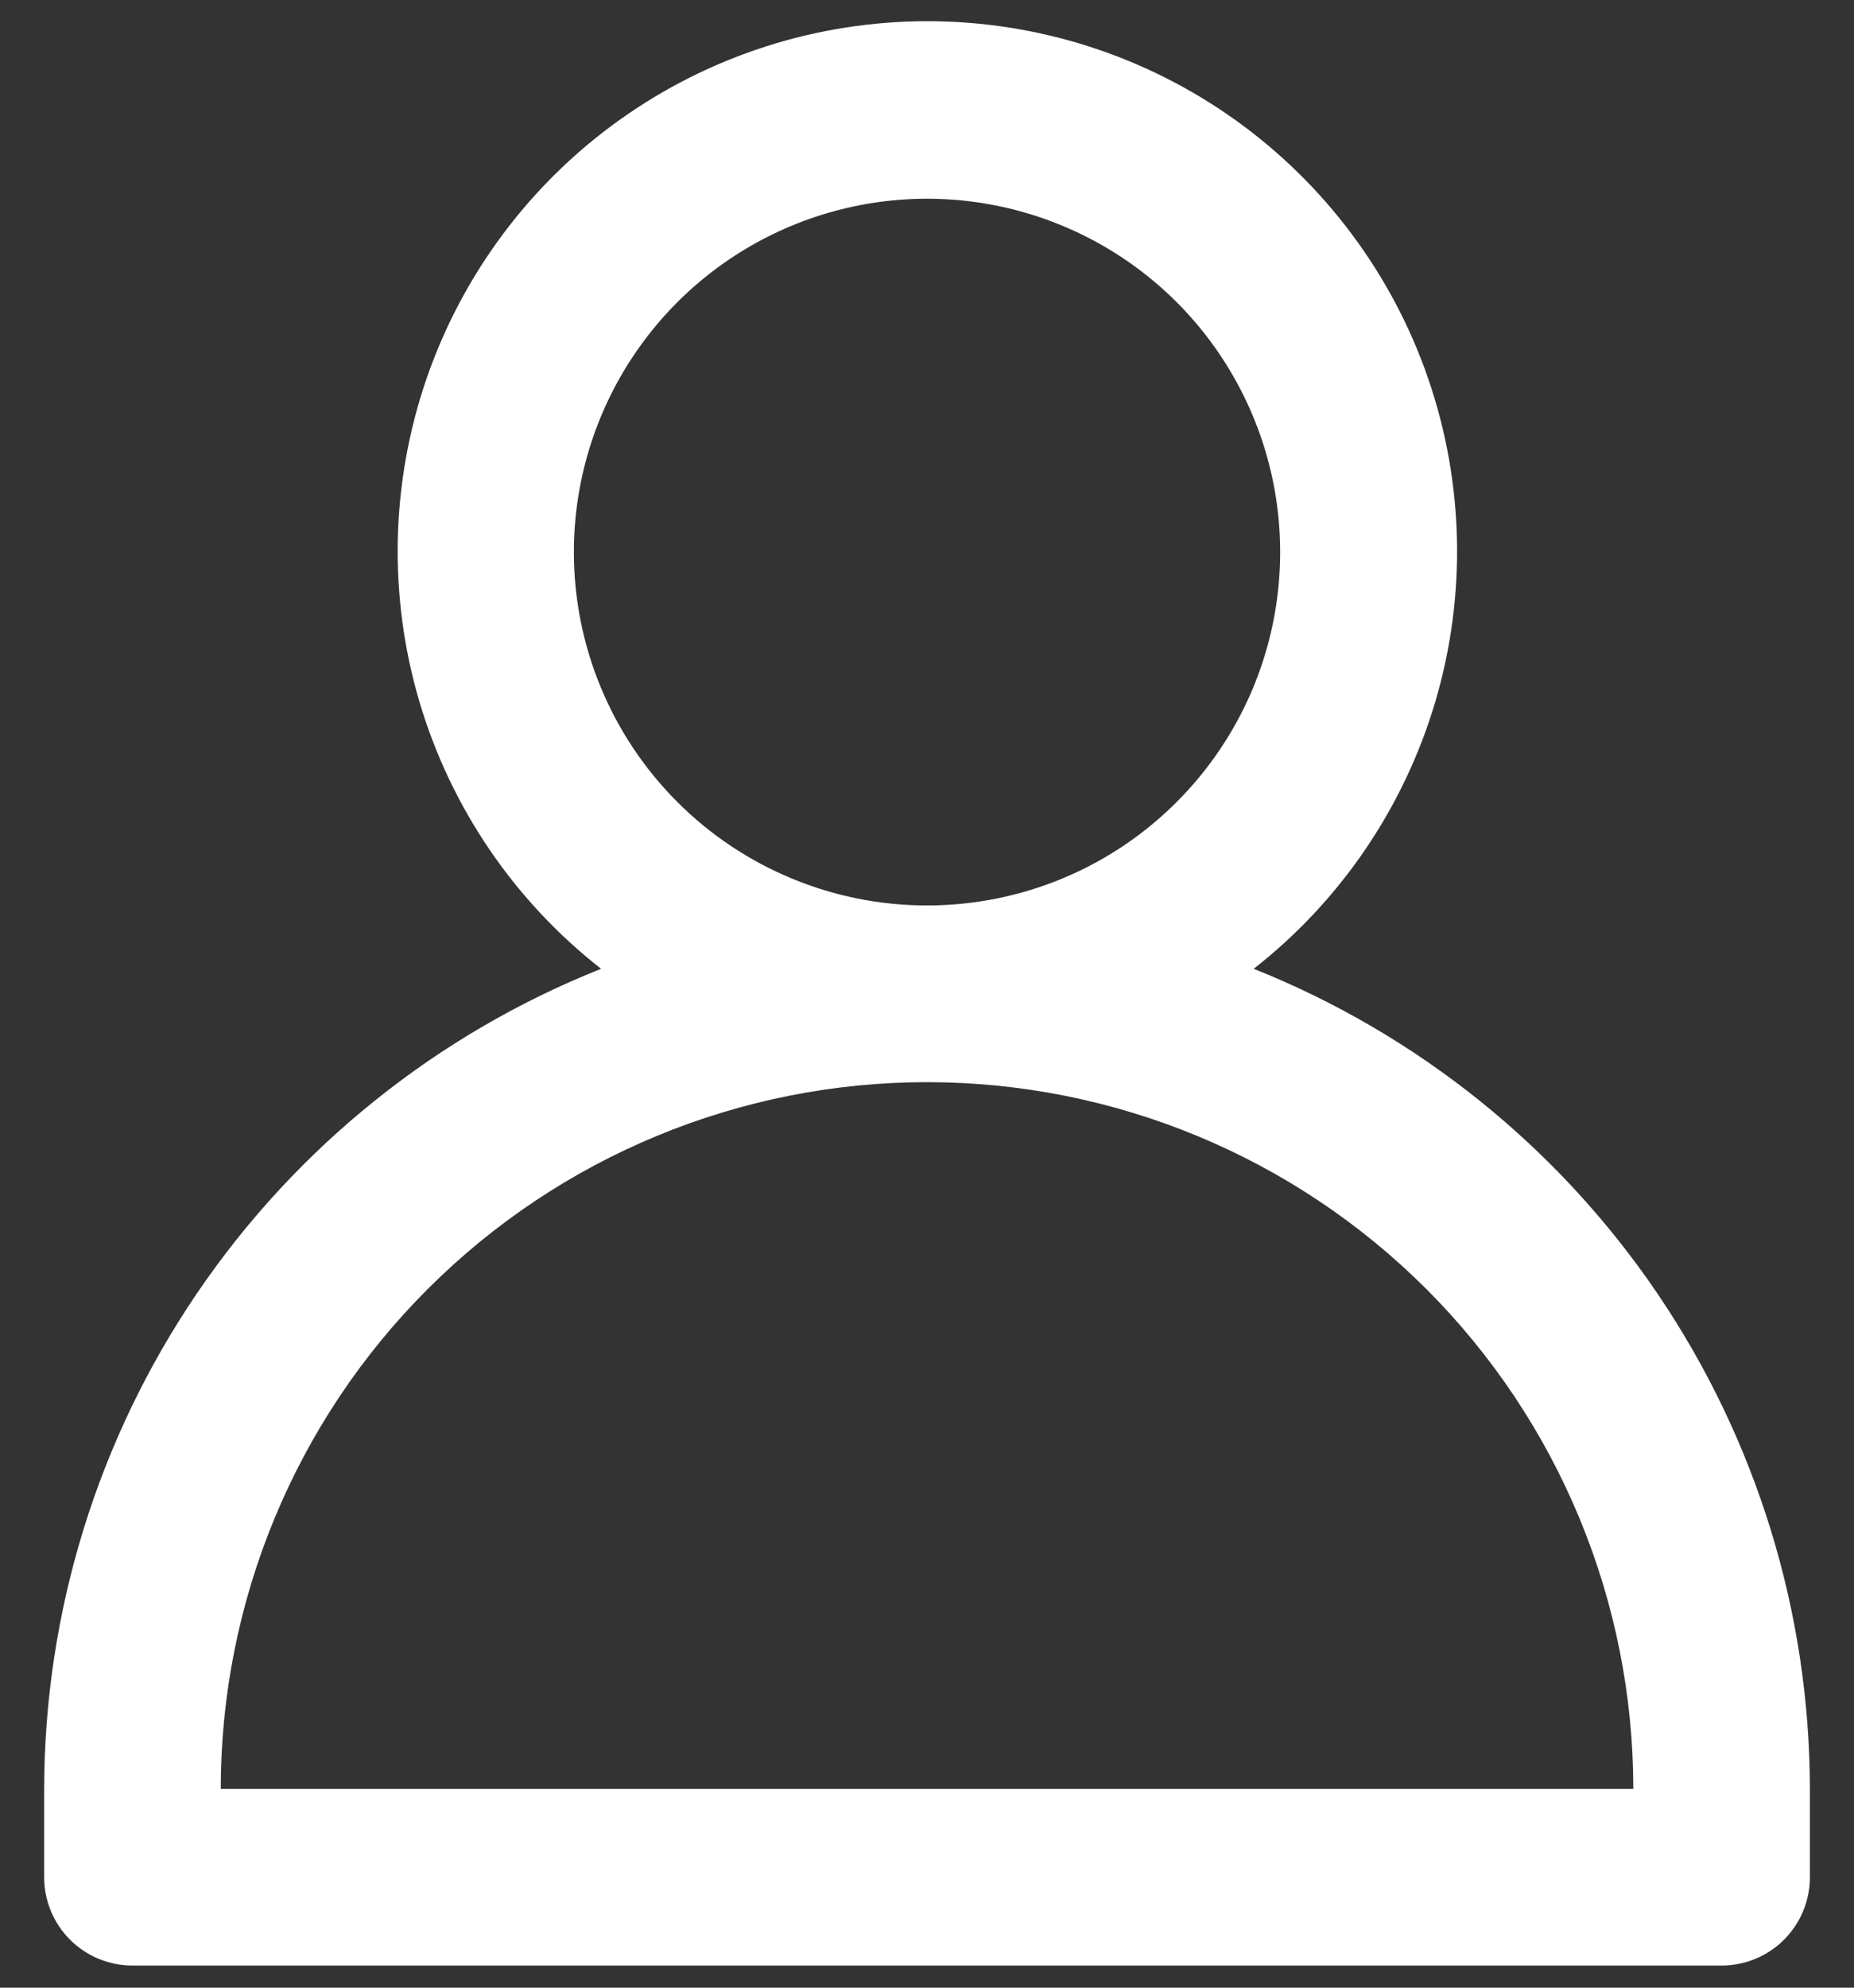 <?xml version="1.0" encoding="UTF-8"?> <svg xmlns="http://www.w3.org/2000/svg" width="28" height="30" viewBox="0 0 28 30" fill="none"><rect x="0" y="0" width="28" height="30" fill="#333333" stroke="none"/><path d="M18.934 14.622C20.245 13.597 21.204 12.187 21.677 10.59C22.149 8.993 22.112 7.289 21.569 5.714C21.027 4.14 20.006 2.774 18.651 1.807C17.295 0.84 15.671 0.32 14.006 0.32C12.34 0.32 10.717 0.84 9.361 1.807C8.005 2.774 6.985 4.14 6.442 5.714C5.9 7.289 5.862 8.993 6.334 10.59C6.807 12.187 7.766 13.597 9.078 14.622C6.599 15.608 4.473 17.315 2.974 19.521C1.475 21.727 0.671 24.332 0.667 27V28.333C0.667 28.687 0.807 29.026 1.058 29.276C1.308 29.526 1.647 29.666 2 29.666H26C26.354 29.666 26.693 29.526 26.943 29.276C27.193 29.026 27.334 28.687 27.334 28.333V27C27.33 24.333 26.528 21.729 25.031 19.523C23.534 17.317 21.41 15.61 18.934 14.622ZM8.667 8.333C8.667 7.278 8.98 6.247 9.566 5.37C10.152 4.493 10.985 3.809 11.959 3.406C12.934 3.002 14.006 2.896 15.041 3.102C16.075 3.308 17.026 3.816 17.772 4.562C18.517 5.308 19.025 6.258 19.231 7.292C19.437 8.327 19.331 9.399 18.928 10.374C18.524 11.348 17.84 12.181 16.963 12.768C16.086 13.354 15.055 13.666 14 13.666C12.586 13.666 11.229 13.104 10.229 12.104C9.229 11.104 8.667 9.747 8.667 8.333ZM3.334 27C3.334 24.171 4.457 21.457 6.458 19.457C8.458 17.457 11.171 16.333 14 16.333C16.829 16.333 19.542 17.457 21.543 19.457C23.543 21.457 24.667 24.171 24.667 27H3.334Z" fill="white"></path></svg> 
